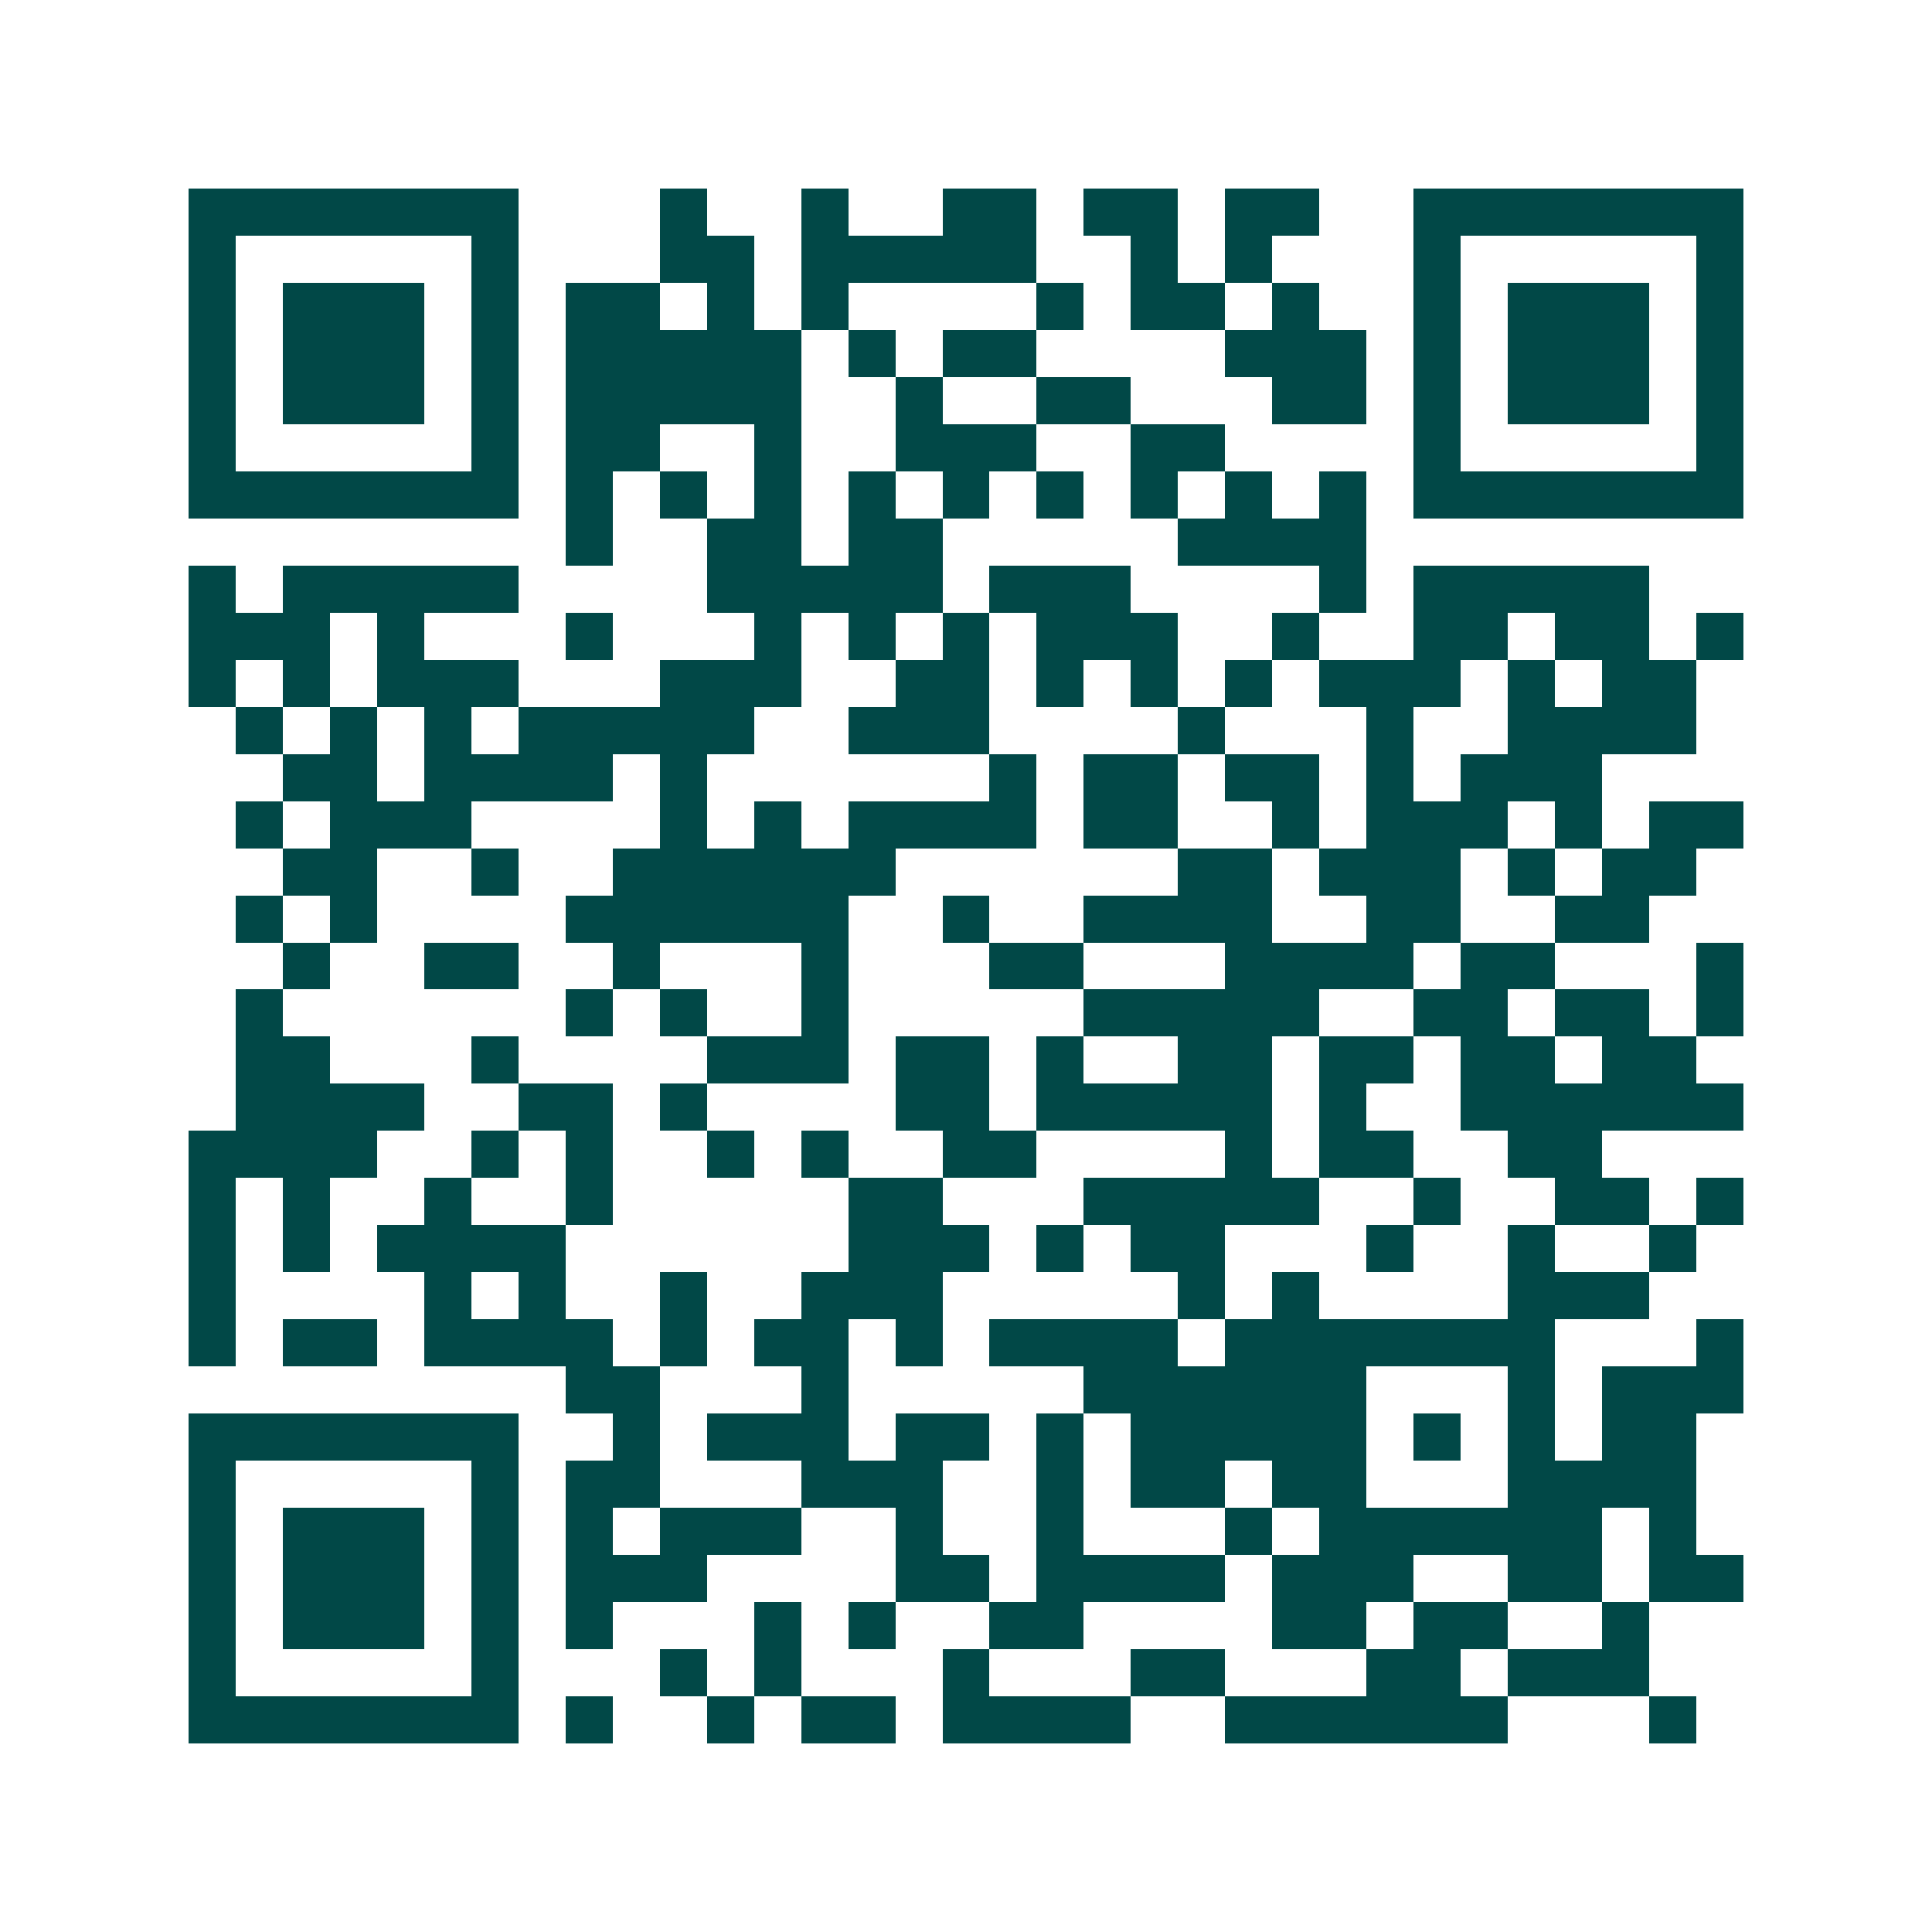 <svg xmlns="http://www.w3.org/2000/svg" width="200" height="200" viewBox="0 0 41 41" shape-rendering="crispEdges"><path fill="#ffffff" d="M0 0h41v41H0z"/><path stroke="#014847" d="M4 4.5h7m3 0h1m2 0h1m2 0h2m1 0h2m1 0h2m2 0h7M4 5.5h1m5 0h1m3 0h2m1 0h5m2 0h1m1 0h1m3 0h1m5 0h1M4 6.5h1m1 0h3m1 0h1m1 0h2m1 0h1m1 0h1m4 0h1m1 0h2m1 0h1m2 0h1m1 0h3m1 0h1M4 7.5h1m1 0h3m1 0h1m1 0h5m1 0h1m1 0h2m4 0h3m1 0h1m1 0h3m1 0h1M4 8.5h1m1 0h3m1 0h1m1 0h5m2 0h1m2 0h2m3 0h2m1 0h1m1 0h3m1 0h1M4 9.5h1m5 0h1m1 0h2m2 0h1m2 0h3m2 0h2m4 0h1m5 0h1M4 10.5h7m1 0h1m1 0h1m1 0h1m1 0h1m1 0h1m1 0h1m1 0h1m1 0h1m1 0h1m1 0h7M12 11.5h1m2 0h2m1 0h2m5 0h4M4 12.5h1m1 0h5m4 0h5m1 0h3m4 0h1m1 0h5M4 13.5h3m1 0h1m3 0h1m3 0h1m1 0h1m1 0h1m1 0h3m2 0h1m2 0h2m1 0h2m1 0h1M4 14.5h1m1 0h1m1 0h3m3 0h3m2 0h2m1 0h1m1 0h1m1 0h1m1 0h3m1 0h1m1 0h2M5 15.5h1m1 0h1m1 0h1m1 0h5m2 0h3m4 0h1m3 0h1m2 0h4M6 16.5h2m1 0h4m1 0h1m6 0h1m1 0h2m1 0h2m1 0h1m1 0h3M5 17.5h1m1 0h3m4 0h1m1 0h1m1 0h4m1 0h2m2 0h1m1 0h3m1 0h1m1 0h2M6 18.5h2m2 0h1m2 0h6m6 0h2m1 0h3m1 0h1m1 0h2M5 19.5h1m1 0h1m4 0h6m2 0h1m2 0h4m2 0h2m2 0h2M6 20.5h1m2 0h2m2 0h1m3 0h1m3 0h2m3 0h4m1 0h2m3 0h1M5 21.5h1m6 0h1m1 0h1m2 0h1m5 0h5m2 0h2m1 0h2m1 0h1M5 22.5h2m3 0h1m4 0h3m1 0h2m1 0h1m2 0h2m1 0h2m1 0h2m1 0h2M5 23.5h4m2 0h2m1 0h1m4 0h2m1 0h5m1 0h1m2 0h6M4 24.5h4m2 0h1m1 0h1m2 0h1m1 0h1m2 0h2m4 0h1m1 0h2m2 0h2M4 25.5h1m1 0h1m2 0h1m2 0h1m5 0h2m3 0h5m2 0h1m2 0h2m1 0h1M4 26.5h1m1 0h1m1 0h4m6 0h3m1 0h1m1 0h2m3 0h1m2 0h1m2 0h1M4 27.5h1m4 0h1m1 0h1m2 0h1m2 0h3m5 0h1m1 0h1m4 0h3M4 28.5h1m1 0h2m1 0h4m1 0h1m1 0h2m1 0h1m1 0h4m1 0h7m3 0h1M12 29.5h2m3 0h1m5 0h6m3 0h1m1 0h3M4 30.5h7m2 0h1m1 0h3m1 0h2m1 0h1m1 0h5m1 0h1m1 0h1m1 0h2M4 31.5h1m5 0h1m1 0h2m3 0h3m2 0h1m1 0h2m1 0h2m3 0h4M4 32.5h1m1 0h3m1 0h1m1 0h1m1 0h3m2 0h1m2 0h1m3 0h1m1 0h6m1 0h1M4 33.5h1m1 0h3m1 0h1m1 0h3m4 0h2m1 0h4m1 0h3m2 0h2m1 0h2M4 34.5h1m1 0h3m1 0h1m1 0h1m3 0h1m1 0h1m2 0h2m4 0h2m1 0h2m2 0h1M4 35.5h1m5 0h1m3 0h1m1 0h1m3 0h1m3 0h2m3 0h2m1 0h3M4 36.5h7m1 0h1m2 0h1m1 0h2m1 0h4m2 0h6m3 0h1"/></svg>
